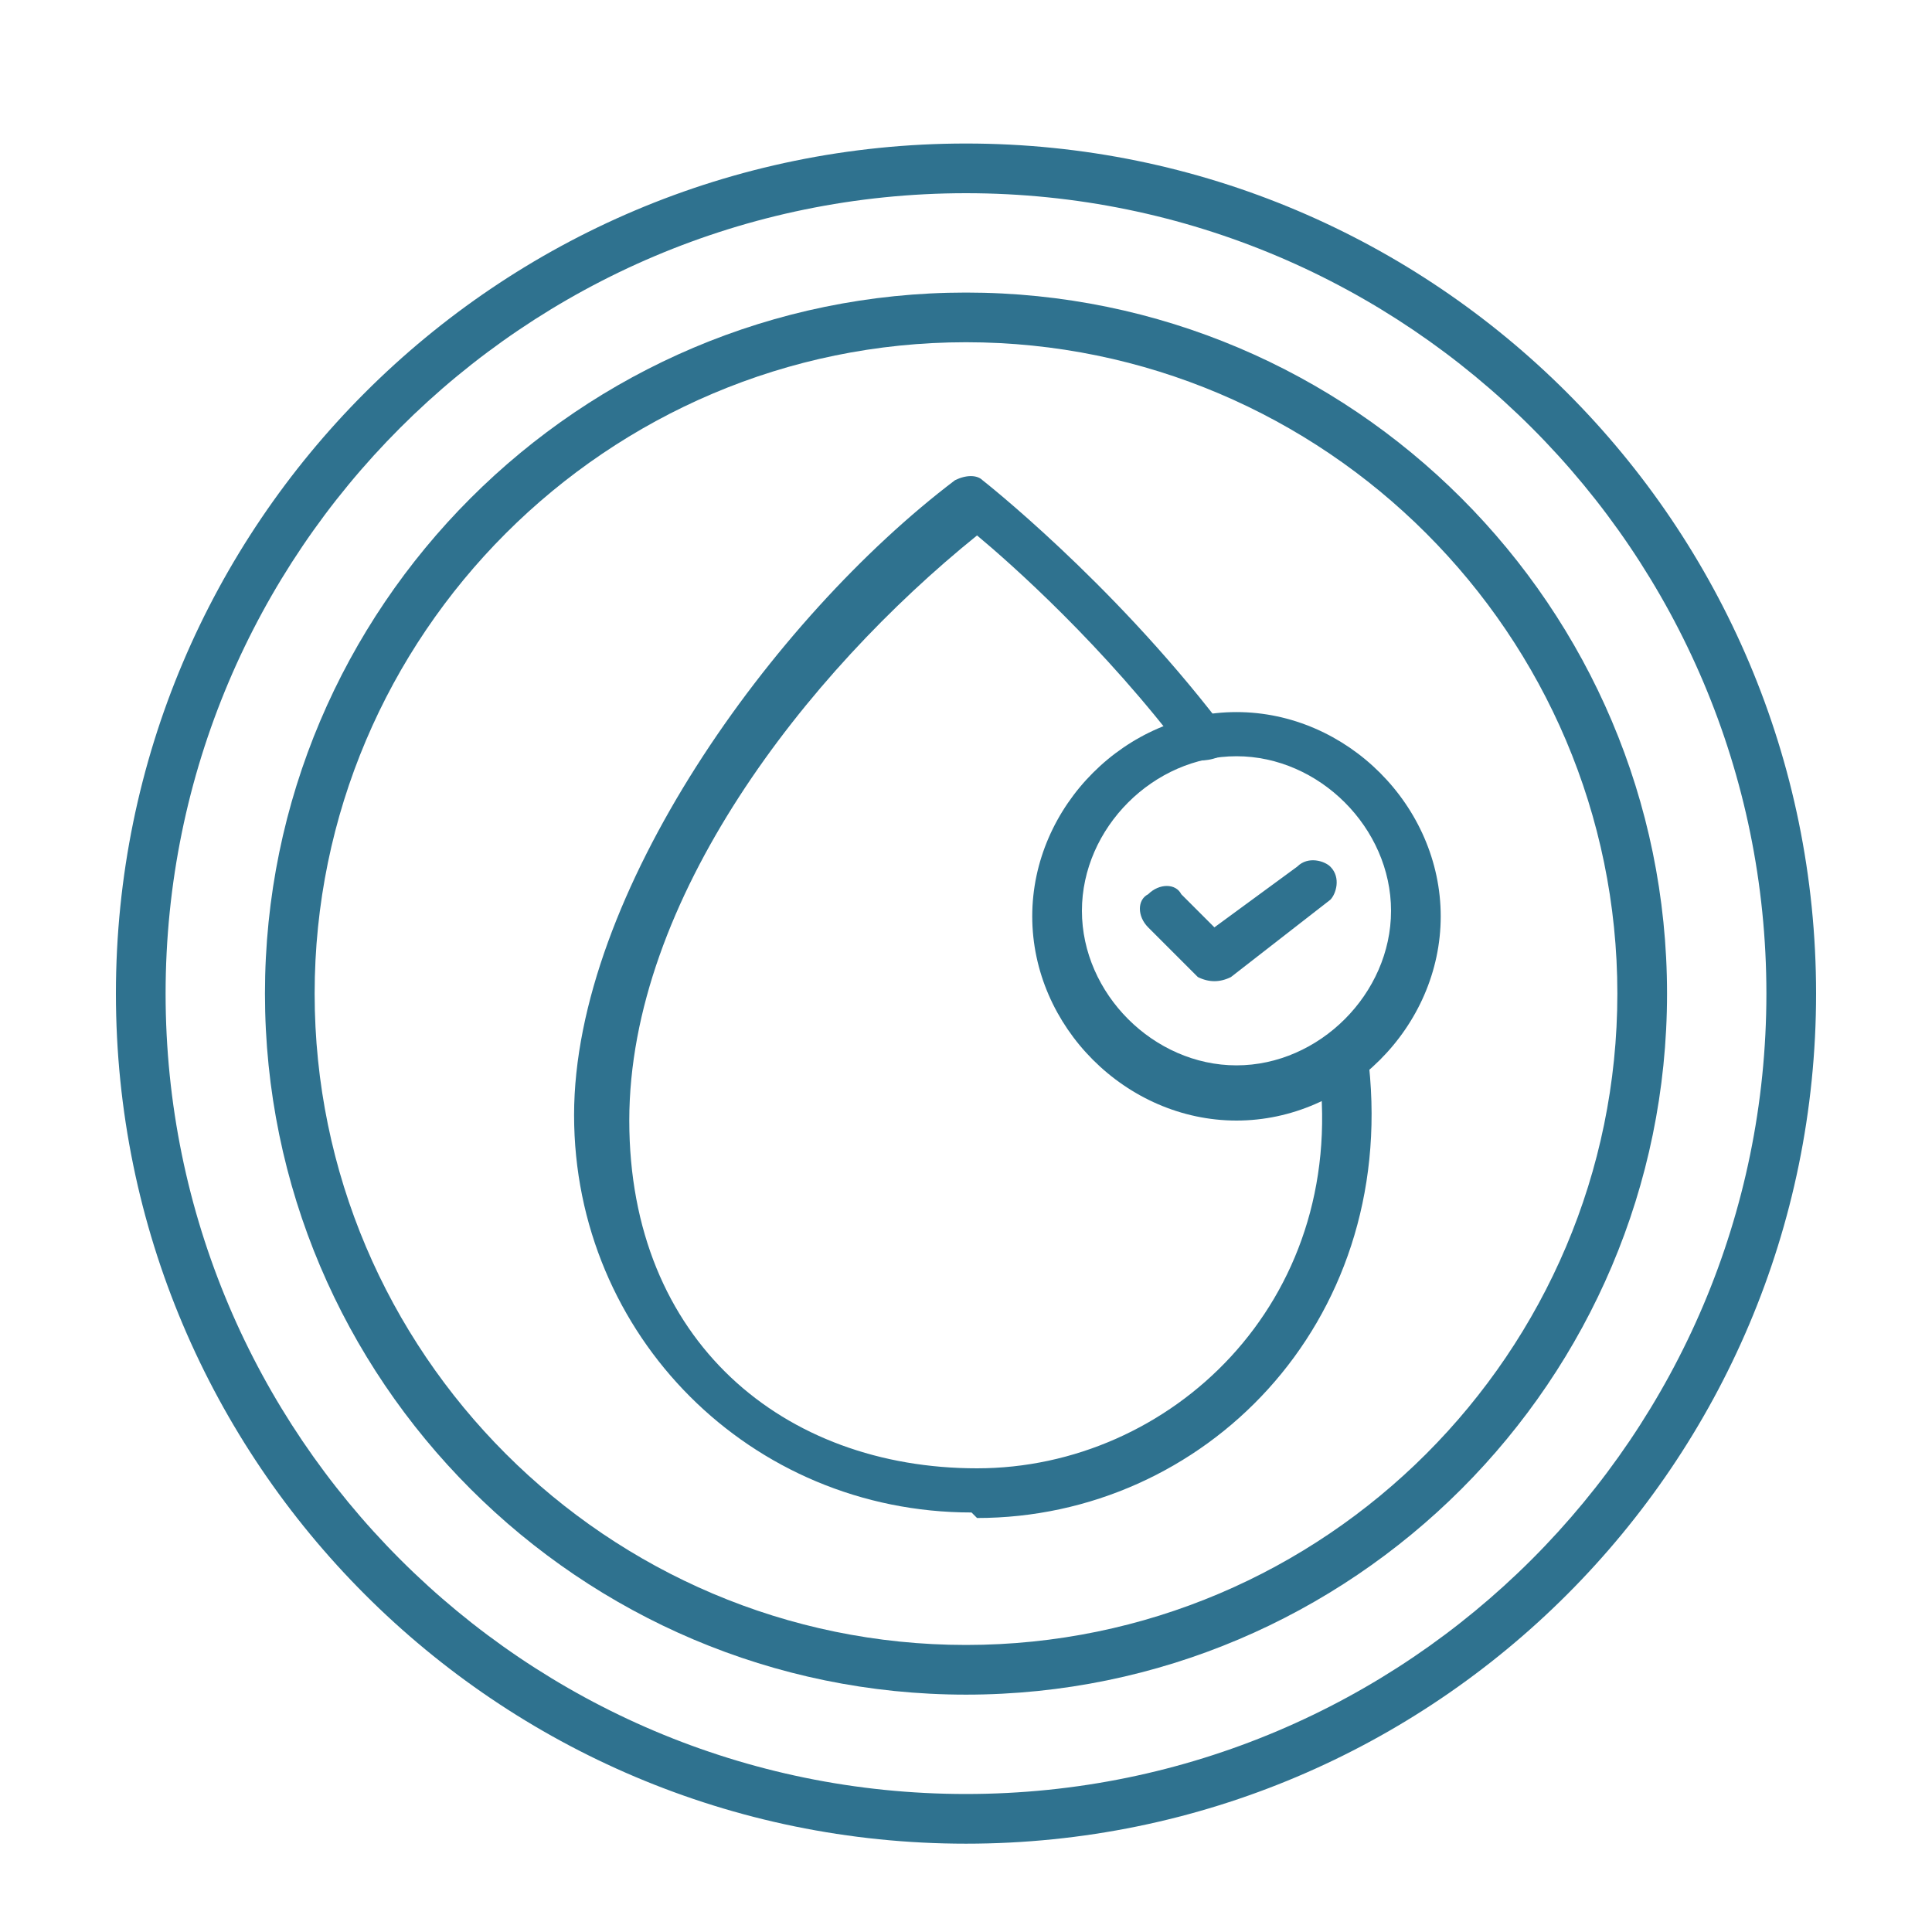 <?xml version="1.0" encoding="UTF-8"?>
<svg id="Layer_1" xmlns="http://www.w3.org/2000/svg" width="35" height="35" xmlns:xlink="http://www.w3.org/1999/xlink" version="1.1" viewBox="0 0 35 35">
  <!-- Generator: Adobe Illustrator 29.6.1, SVG Export Plug-In . SVG Version: 2.1.1 Build 9)  -->
  <defs>
    <clipPath id="clippath">
      <rect x="2" y="2.5" width="31" height="31" fill="none"/>
    </clipPath>
  </defs>
  <g clip-path="url(#clippath)">
    <g>
      <path d="M22.4,20.3c-2,0-3.7-1.7-3.7-3.7s1.7-3.7,3.7-3.7,3.7,1.7,3.7,3.7-1.7,3.7-3.7,3.7ZM22.4,13.7c-1.5,0-2.8,1.3-2.8,2.8s1.3,2.8,2.8,2.8,2.8-1.3,2.8-2.8-1.3-2.8-2.8-2.8Z" fill="#2f728f"/>
      <path d="M17.6,27.4c-4,0-7.2-3.2-7.2-7.2s3.6-9,6.9-11.5c.2-.1.4-.1.5,0,0,0,2.3,1.8,4.3,4.4.1.2.1.5,0,.6-.2.1-.5.1-.6,0-1.5-2-3.2-3.5-3.8-4-3.1,2.5-6.3,6.6-6.3,10.6s2.8,6.3,6.3,6.3,6.7-3,6.2-7.2c0-.2.2-.5.4-.5.2,0,.5.2.5.4.5,4.7-3,8.2-7.1,8.2Z" fill="#2f728f"/>
      <path d="M17.5,33.4c-8.5,0-15.4-6.9-15.4-15.4S9,2.6,17.5,2.6s15.4,6.9,15.4,15.4-6.9,15.4-15.4,15.4ZM17.5,3.5c-8,0-14.5,6.5-14.5,14.5s6.5,14.5,14.5,14.5,14.5-6.5,14.5-14.5S25.5,3.5,17.5,3.5Z" fill="#2f728f"/>
      <path d="M17.5,30.7c-7,0-12.7-5.7-12.7-12.7s5.7-12.7,12.7-12.7,12.7,5.7,12.7,12.7-5.7,12.7-12.7,12.7ZM17.5,6.2c-6.5,0-11.8,5.3-11.8,11.8s5.3,11.8,11.8,11.8,11.8-5.3,11.8-11.8-5.3-11.8-11.8-11.8Z" fill="#2f728f"/>
      <path d="M21.7,17.7l-.9-.9c-.2-.2-.2-.5,0-.6.2-.2.5-.2.6,0l.6.6,1.5-1.1c.2-.2.5-.1.6,0,.2.2.1.5,0,.6l-1.8,1.4c-.2.1-.4.1-.6,0Z" fill="#2f728f"/>
    </g>
  </g>
</svg>